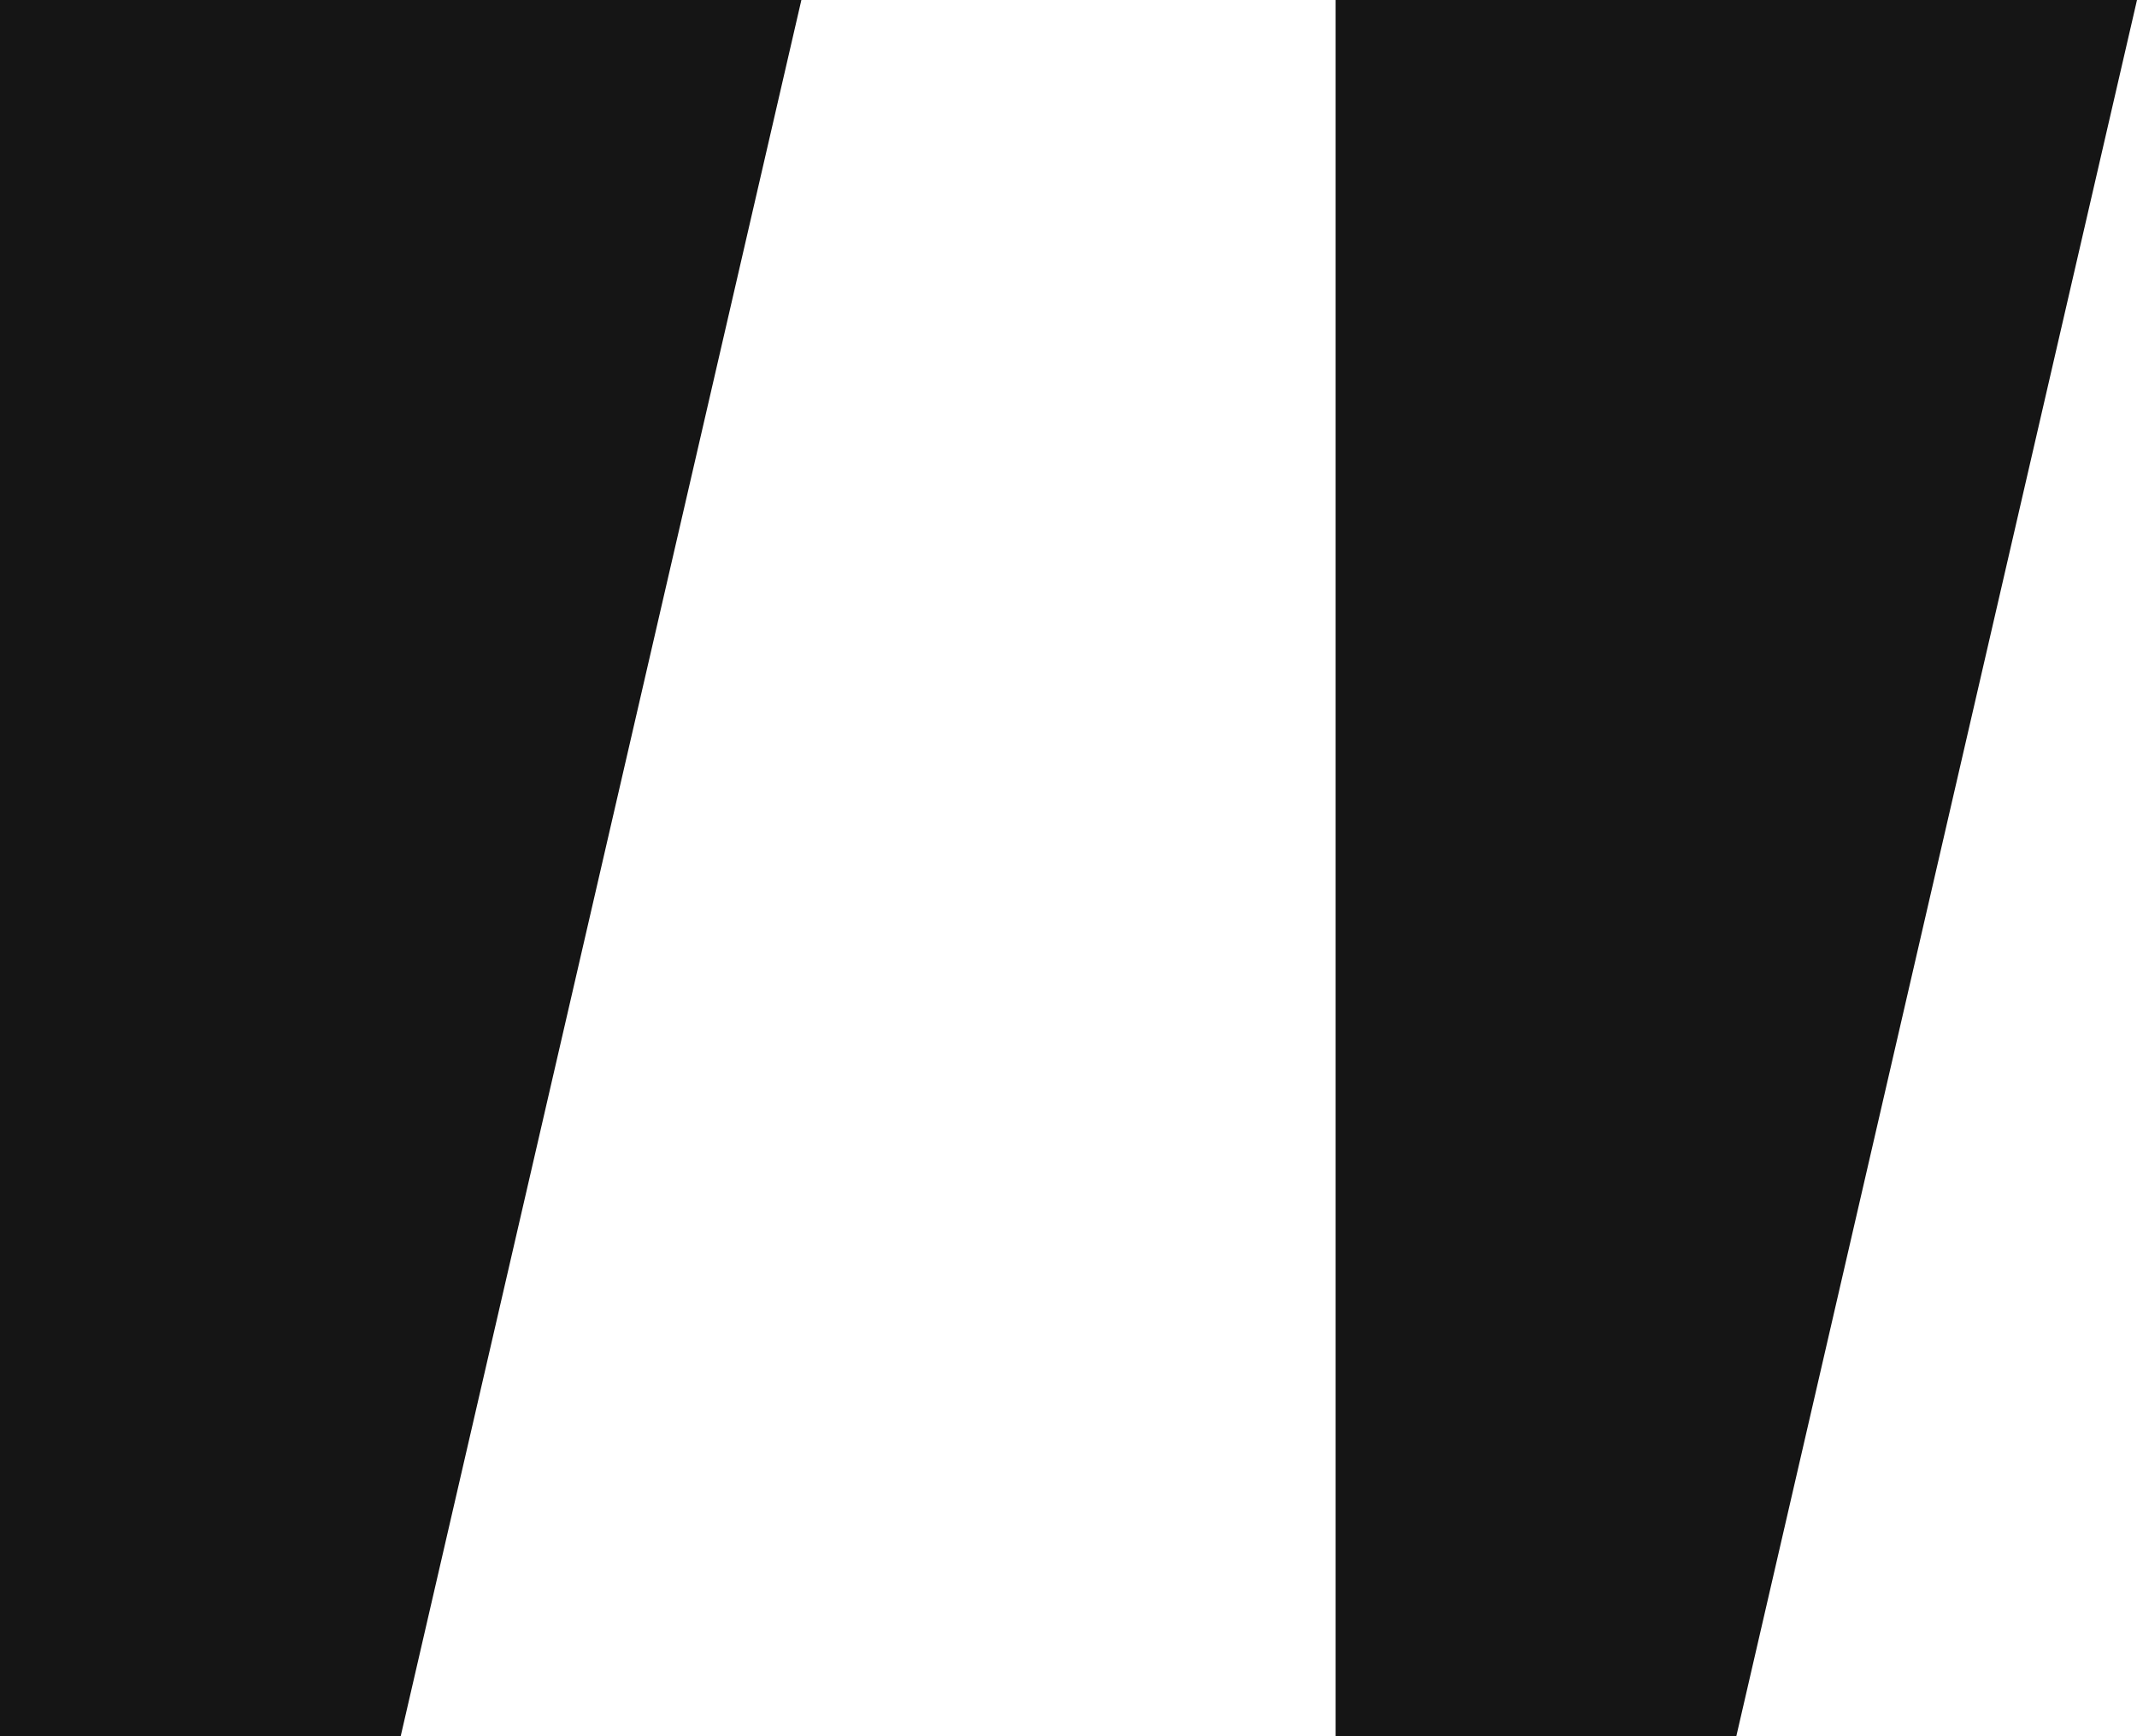 <svg xmlns="http://www.w3.org/2000/svg" width="16" height="13" viewBox="0 0 16 13" fill="none"><path d="M6 0H0V13H3L6 0Z" fill="#151515"></path><path d="M16 0H10V13H13L16 0Z" fill="#151515"></path></svg>